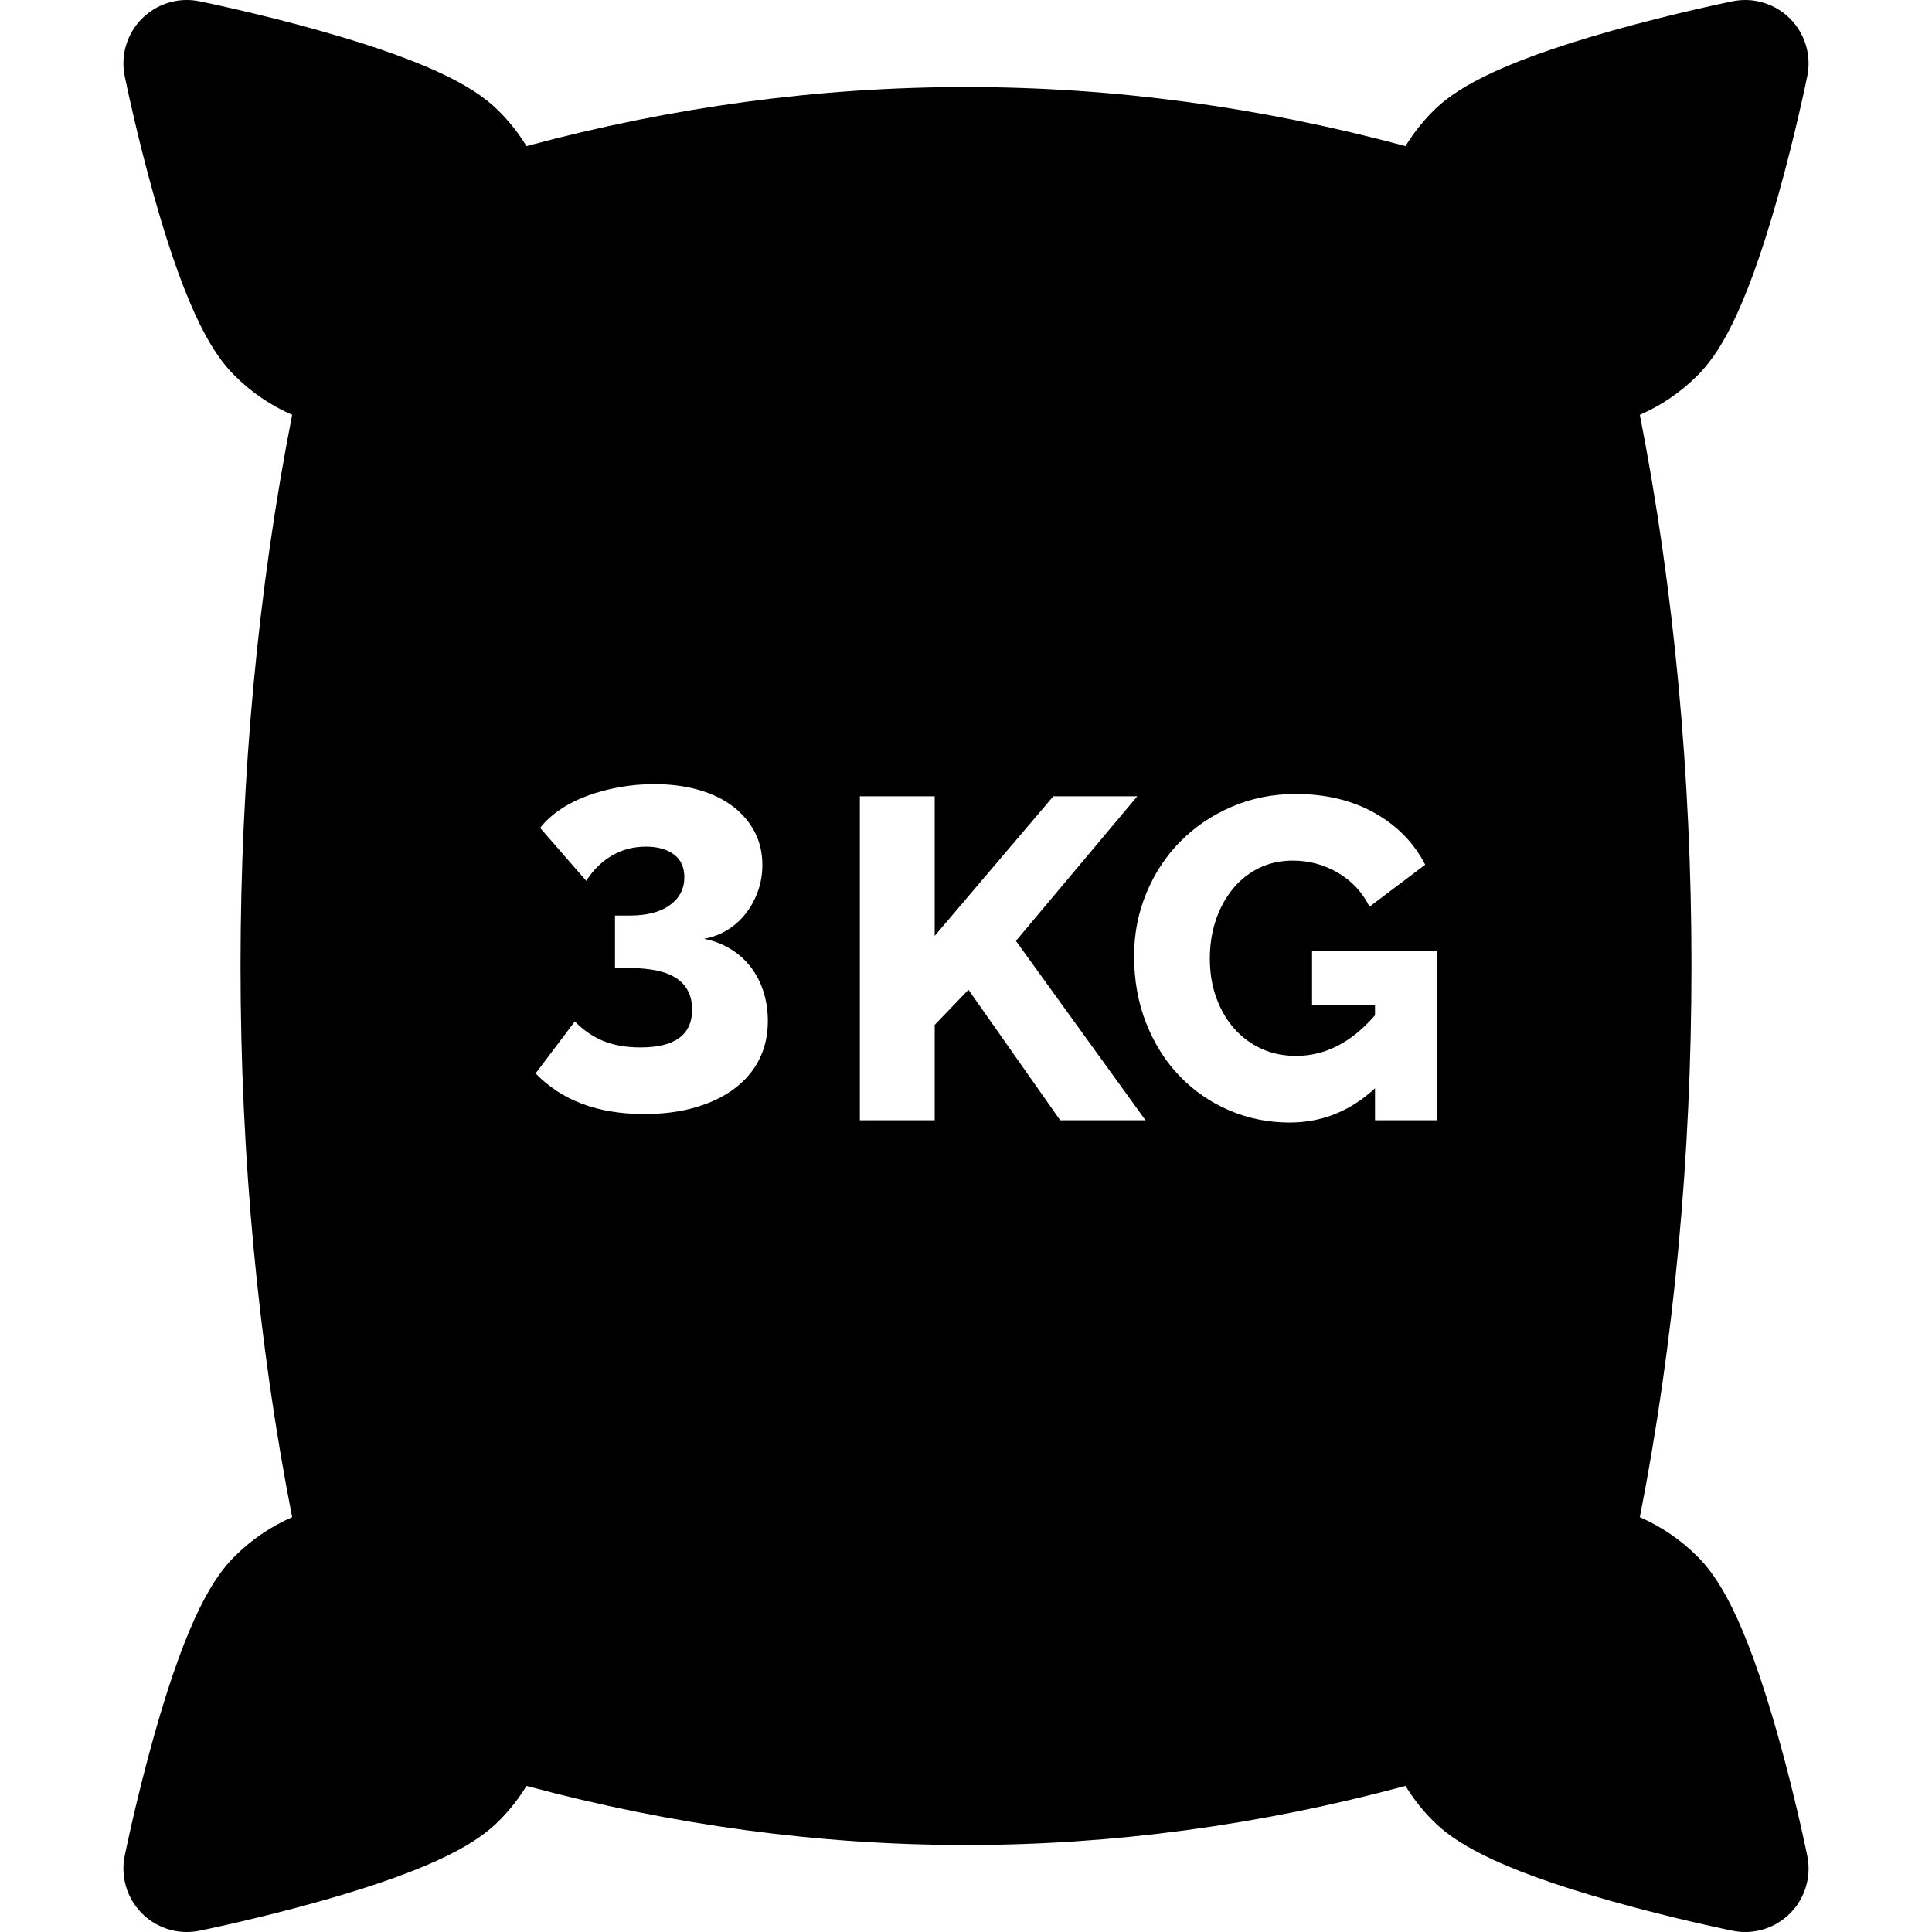 <?xml version="1.0" encoding="iso-8859-1"?>
<!-- Generator: Adobe Illustrator 18.0.0, SVG Export Plug-In . SVG Version: 6.00 Build 0)  -->
<!DOCTYPE svg PUBLIC "-//W3C//DTD SVG 1.1//EN" "http://www.w3.org/Graphics/SVG/1.1/DTD/svg11.dtd">
<svg version="1.1" id="Capa_1" xmlns="http://www.w3.org/2000/svg" xmlns:xlink="http://www.w3.org/1999/xlink" x="0px" y="0px"
	 viewBox="0 0 457.276 457.276" style="enable-background:new 0 0 457.276 457.276;" xml:space="preserve">
<path id="XMLID_1400_" d="M420.825,410.852c-8.125-28.857-14.463-37.853-19.076-42.467c-3.986-3.987-8.604-7.107-13.622-9.293
	c8.026-40.916,12.219-85.259,12.219-130.453c0-45.195-4.192-89.537-12.219-130.453c5.018-2.186,9.636-5.307,13.622-9.293
	c4.613-4.614,10.951-13.61,19.076-42.467c4.156-14.763,6.828-27.896,6.94-28.448c0.997-4.928-0.54-10.027-4.096-13.583
	c-3.555-3.555-8.653-5.094-13.582-4.095c-0.552,0.111-13.686,2.783-28.448,6.94c-28.855,8.124-37.853,14.462-42.467,19.075
	c-2.522,2.522-4.695,5.298-6.51,8.266c-69.173-18.639-138.877-18.639-208.05,0c-1.815-2.967-3.988-5.743-6.51-8.265c0,0,0,0,0,0
	c-4.614-4.613-13.611-10.951-42.467-19.075C60.873,3.082,47.74,0.411,47.188,0.299c-4.926-1-10.027,0.54-13.582,4.095
	c-3.556,3.555-5.093,8.655-4.096,13.583c0.112,0.552,2.784,13.685,6.94,28.448c8.125,28.857,14.463,37.854,19.076,42.467
	c3.986,3.987,8.604,7.107,13.622,9.294c-8.026,40.916-12.218,85.258-12.218,130.453c0,45.195,4.192,89.537,12.218,130.453
	c-5.018,2.186-9.636,5.307-13.622,9.293c-4.613,4.614-10.951,13.61-19.076,42.467c-4.156,14.763-6.828,27.896-6.94,28.448
	c-0.997,4.928,0.54,10.027,4.096,13.583c2.841,2.841,6.668,4.394,10.606,4.394c0.989,0,1.986-0.098,2.976-0.299
	c0.552-0.111,13.686-2.783,28.448-6.94c28.855-8.124,37.853-14.462,42.467-19.075c2.522-2.522,4.695-5.298,6.51-8.265
	c34.586,9.32,69.305,13.991,104.025,13.991s69.439-4.672,104.025-13.991c1.815,2.967,3.988,5.743,6.51,8.265c0,0,0,0,0,0
	c4.614,4.613,13.611,10.951,42.467,19.075c14.763,4.157,27.896,6.829,28.448,6.94c0.989,0.201,1.986,0.299,2.976,0.299
	c3.938-0.001,7.766-1.553,10.606-4.394c3.556-3.555,5.093-8.655,4.096-13.583C427.654,438.747,424.982,425.615,420.825,410.852z
	 M179.687,250.77c-1.368,2.7-3.331,5.003-5.886,6.912c-2.557,1.907-5.635,3.384-9.234,4.428c-3.601,1.043-7.632,1.566-12.096,1.566
	c-10.945,0-19.513-3.205-25.704-9.612l9.288-12.312c1.944,2.017,4.158,3.547,6.643,4.59c2.483,1.044,5.453,1.566,8.909,1.566
	c8.136,0,12.204-2.987,12.204-8.964c0-3.24-1.206-5.687-3.618-7.344c-2.413-1.655-6.21-2.484-11.394-2.484h-3.24v-12.42h3.564
	c4.031,0,7.182-0.827,9.45-2.484c2.268-1.656,3.401-3.851,3.401-6.588c0-2.376-0.828-4.175-2.483-5.4
	c-1.657-1.223-3.853-1.836-6.589-1.836c-2.953,0-5.634,0.702-8.046,2.106c-2.413,1.404-4.446,3.402-6.102,5.994l-10.908-12.528
	c1.151-1.512,2.663-2.916,4.536-4.212c1.871-1.296,3.996-2.393,6.372-3.294c2.376-0.899,4.931-1.601,7.668-2.106
	c2.735-0.503,5.543-0.756,8.424-0.756c3.815,0,7.307,0.451,10.476,1.35c3.167,0.901,5.867,2.197,8.1,3.888
	c2.23,1.693,3.959,3.71,5.184,6.048c1.224,2.34,1.836,4.951,1.836,7.83c0,2.16-0.342,4.212-1.025,6.156
	c-0.686,1.944-1.639,3.709-2.862,5.292c-1.225,1.584-2.683,2.899-4.374,3.942c-1.692,1.045-3.547,1.747-5.562,2.106
	c2.23,0.432,4.282,1.207,6.155,2.322c1.872,1.117,3.474,2.521,4.807,4.212c1.331,1.692,2.357,3.637,3.078,5.832
	c0.719,2.197,1.08,4.555,1.08,7.074C181.74,245.029,181.054,248.07,179.687,250.77z M250.928,265.146l-21.708-30.888l-7.992,8.316
	v22.572h-17.712v-76.68h17.712v33.048l28.08-33.048h19.872l-28.727,34.236l30.672,42.444H250.928z M340.135,265.146h-14.689v-7.56
	c-5.832,5.4-12.565,8.1-20.196,8.1c-5.04,0-9.792-0.954-14.256-2.862c-4.465-1.907-8.37-4.59-11.718-8.046
	c-3.348-3.456-5.994-7.614-7.938-12.474c-1.944-4.86-2.916-10.206-2.916-16.038c0-5.255,0.972-10.223,2.916-14.904
	c1.943-4.679,4.625-8.748,8.046-12.204c3.419-3.456,7.469-6.191,12.149-8.208c4.68-2.015,9.721-3.024,15.12-3.024
	c7.128,0,13.355,1.495,18.685,4.482c5.327,2.988,9.323,7.074,11.987,12.258l-13.176,9.936c-1.728-3.456-4.23-6.138-7.506-8.046
	c-3.277-1.907-6.822-2.862-10.638-2.862c-2.953,0-5.635,0.594-8.047,1.782c-2.413,1.188-4.482,2.845-6.21,4.968
	c-1.728,2.124-3.061,4.59-3.995,7.398c-0.936,2.808-1.404,5.832-1.404,9.072c0,3.313,0.503,6.372,1.512,9.18
	c1.008,2.808,2.411,5.238,4.212,7.289c1.799,2.052,3.942,3.655,6.426,4.806c2.484,1.153,5.238,1.728,8.263,1.728
	c6.912,0,13.139-3.203,18.684-9.612v-2.376h-14.904v-12.852h29.593V265.146z"/>
<g>
</g>
<g>
</g>
<g>
</g>
<g>
</g>
<g>
</g>
<g>
</g>
<g>
</g>
<g>
</g>
<g>
</g>
<g>
</g>
<g>
</g>
<g>
</g>
<g>
</g>
<g>
</g>
<g>
</g>
</svg>
